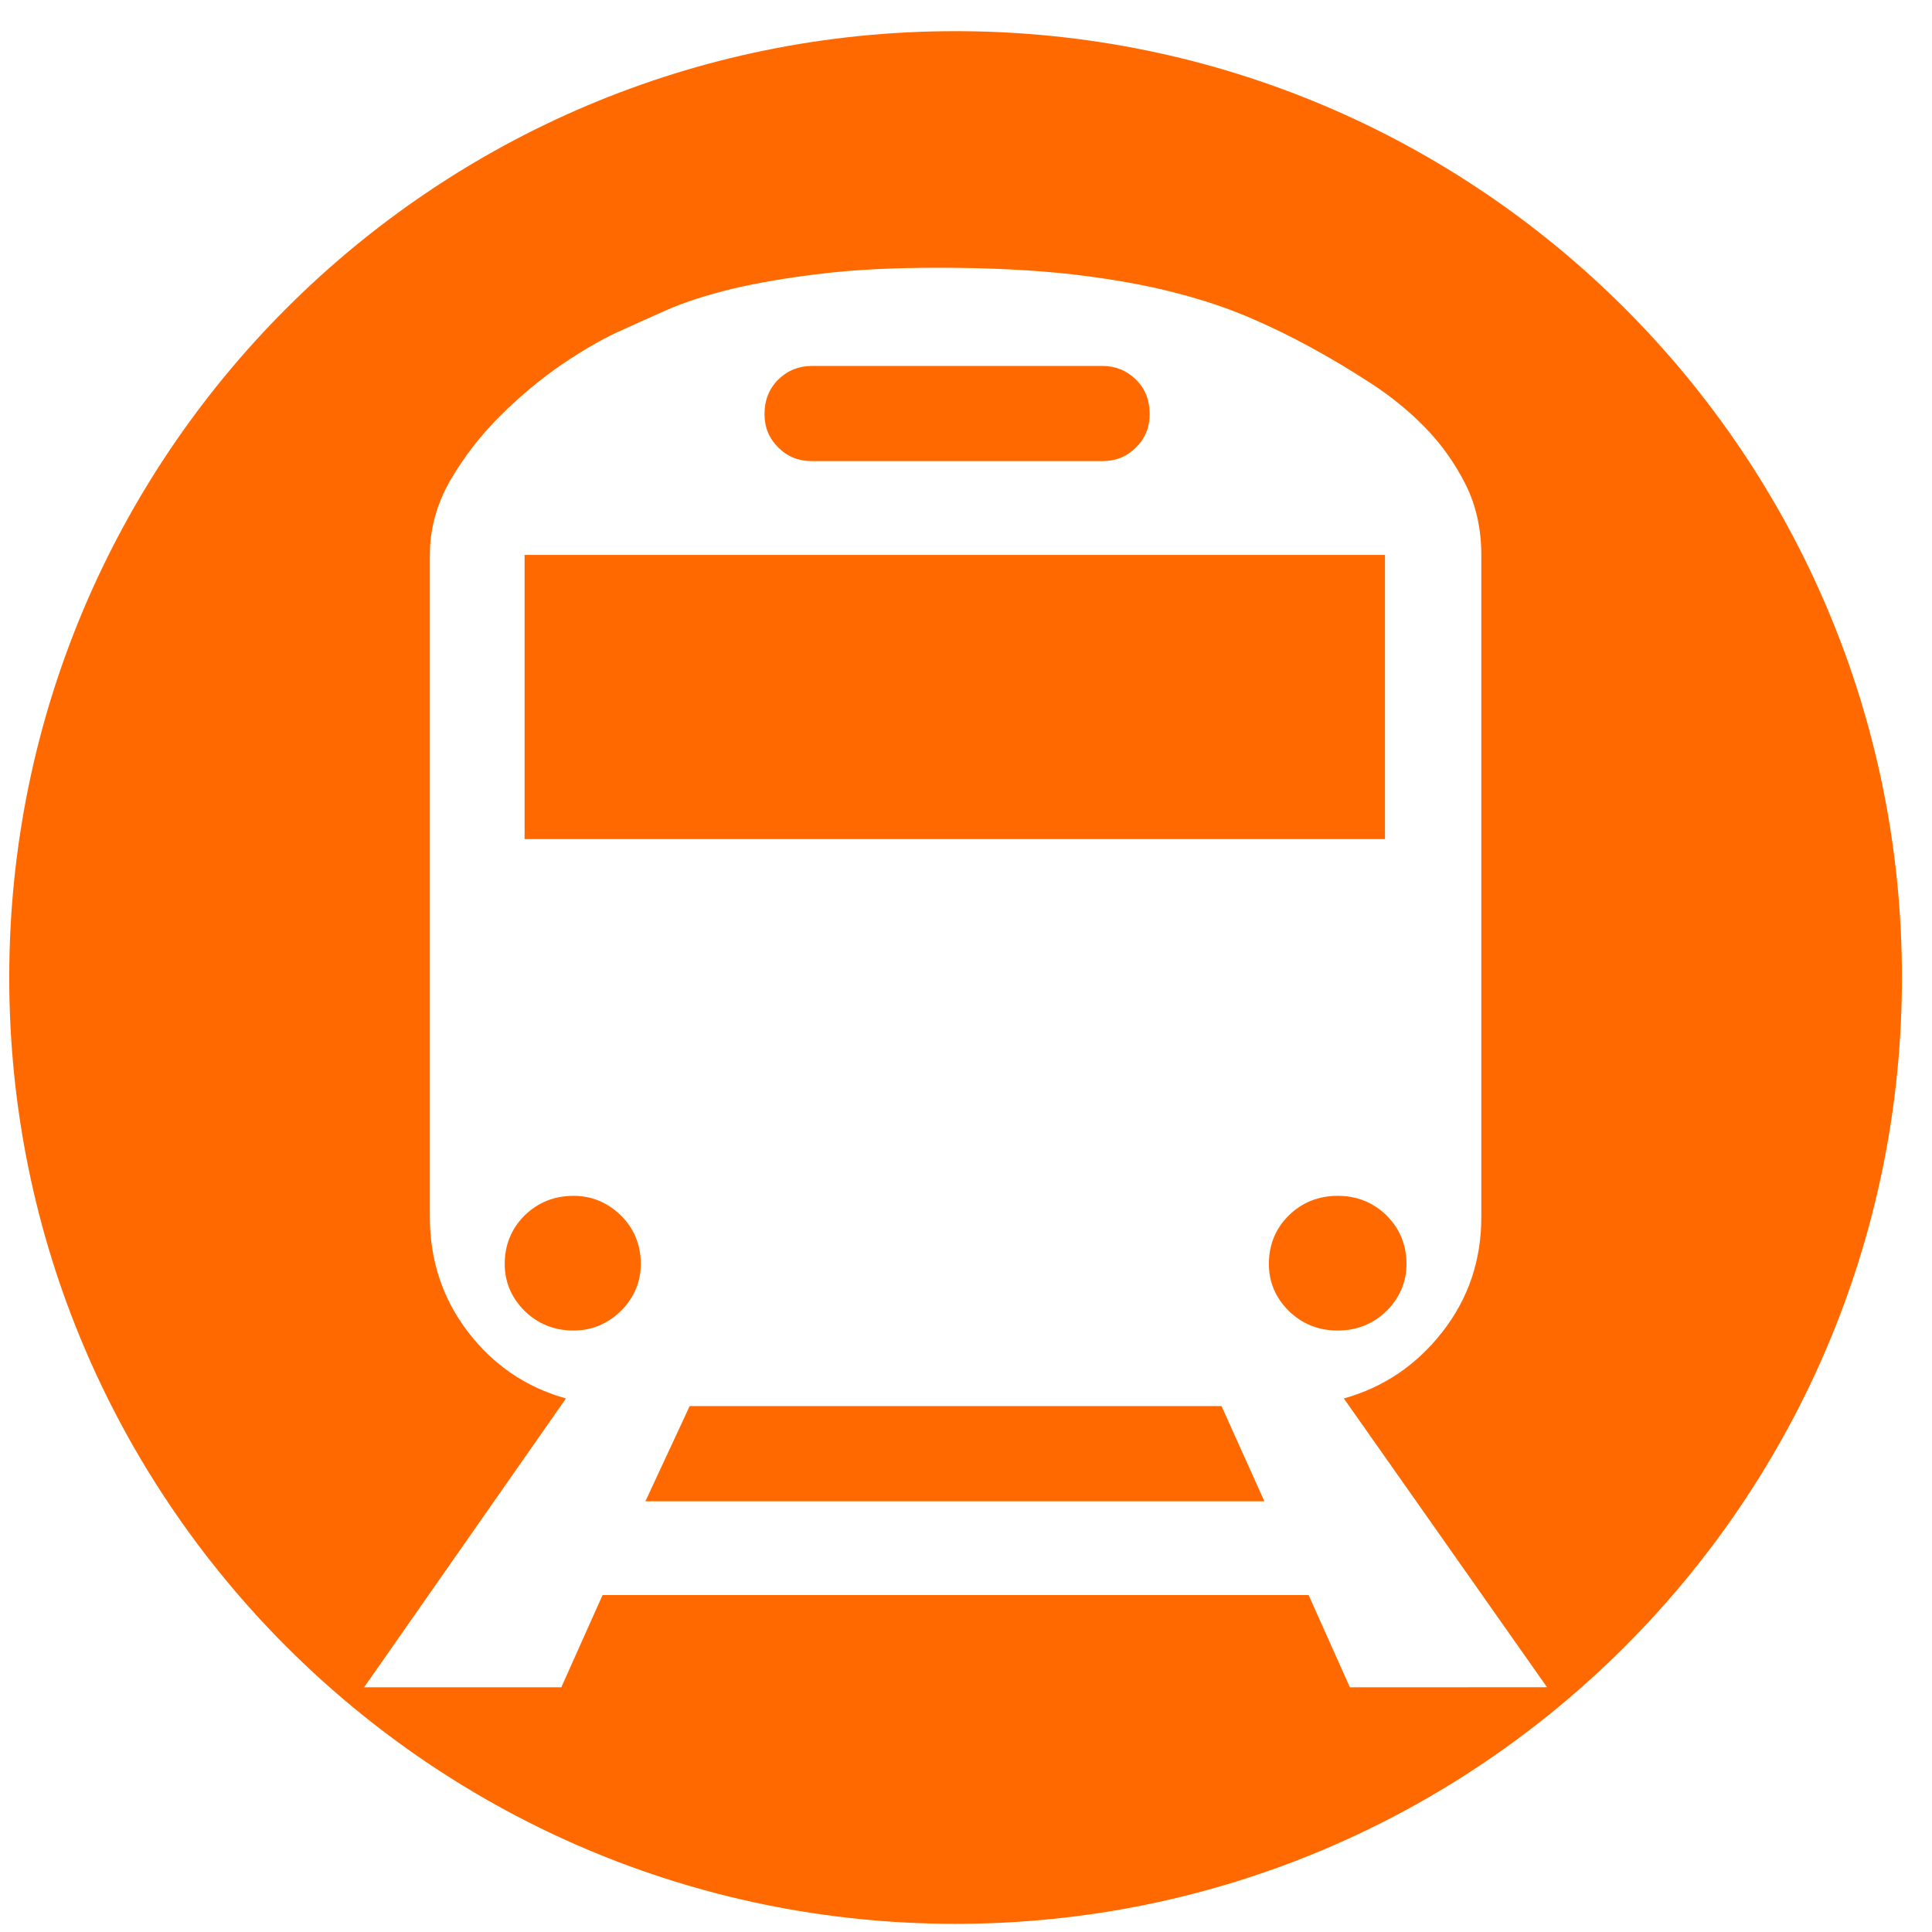 <?xml version="1.0" standalone="no"?><!DOCTYPE svg PUBLIC "-//W3C//DTD SVG 1.1//EN" "http://www.w3.org/Graphics/SVG/1.1/DTD/svg11.dtd"><svg t="1735808145330" class="icon" viewBox="0 0 1024 1024" version="1.1" xmlns="http://www.w3.org/2000/svg" p-id="1130" xmlns:xlink="http://www.w3.org/1999/xlink" width="200" height="200"><path d="M430.376 244.406l153.866 0c7.042 0 12.919-2.327 17.819-7.225 4.898-4.776 7.285-10.653 7.285-17.633 0-7.47-2.387-13.593-7.285-18.369-4.9-4.776-10.777-7.225-17.819-7.225L430.376 193.953c-7.102 0-12.98 2.449-17.879 7.225-4.837 4.776-7.286 10.899-7.286 18.369 0 6.98 2.449 12.857 7.286 17.633C417.396 242.079 423.274 244.406 430.376 244.406z" fill="#ff6900" p-id="1131"></path><path d="M304.002 633.817c-10.286 0-18.919 3.551-25.961 10.41-6.98 6.979-10.532 15.552-10.532 25.715 0 9.552 3.551 17.879 10.532 24.859 7.041 6.856 15.674 10.407 25.961 10.407 9.673 0 18.062-3.551 25.103-10.407 6.98-6.981 10.532-15.307 10.532-24.859 0-10.163-3.551-18.735-10.532-25.715C322.064 637.368 313.675 633.817 304.002 633.817z" fill="#ff6900" p-id="1132"></path><path d="M278.041 294.123l456.027 0 0 150.621-456.027 0 0-150.621Z" fill="#ff6900" p-id="1133"></path><path d="M745.457 669.941c0-10.163-3.551-18.735-10.532-25.715-7.04-6.858-15.674-10.41-25.962-10.41-10.223 0-18.857 3.551-25.898 10.41-7.042 6.979-10.532 15.552-10.532 25.715 0 9.552 3.489 17.879 10.532 24.859 7.04 6.856 15.674 10.407 25.898 10.407 10.287 0 18.921-3.551 25.962-10.407C741.906 687.82 745.457 679.493 745.457 669.941z" fill="#ff6900" p-id="1134"></path><path d="M506.482 16.515c-277.056 0-501.58 224.585-501.58 501.581S229.426 1019.677 506.482 1019.677c277.058 0 501.582-224.586 501.582-501.582S783.54 16.515 506.482 16.515zM715.455 894.282l-21.859-48.862L319.37 845.42l-21.858 48.862L192.995 894.282l106.966-153.071c-21.063-5.879-38.39-17.633-51.922-35.267-13.47-17.635-20.205-37.963-20.205-60.861l0-350.961c0-13.837 3.673-27.063 10.899-39.675 7.348-12.49 16.225-24.001 26.756-34.411s21.368-19.348 32.389-26.94c11.082-7.47 20.696-12.98 28.778-16.777 8.082-3.673 17.021-7.715 26.696-12.001 9.796-4.286 21.368-7.96 34.9-11.266 13.47-3.184 29.145-5.878 46.901-7.96 17.879-2.204 38.697-3.184 62.453-3.184 26.941 0 50.697 1.224 71.268 3.551 20.513 2.449 38.452 5.633 53.882 9.673 15.368 3.918 28.9 8.572 40.472 13.593 11.57 5.02 22.286 10.286 32.022 15.674 9.672 5.266 19.96 11.388 30.736 18.369 10.836 6.98 20.572 14.817 29.143 23.634 8.696 8.817 15.797 18.857 21.492 30.001 5.694 11.266 8.51 23.88 8.51 37.717l0 350.961c0 22.898-6.856 43.226-20.633 60.861-13.777 17.633-31.165 29.387-52.227 35.267l107.701 153.071L715.455 894.281z" fill="#ff6900" p-id="1135"></path><path d="M365.536 745.251 342.086 795.704 670.146 795.704 647.431 745.251Z" fill="#ff6900" p-id="1136"></path></svg>